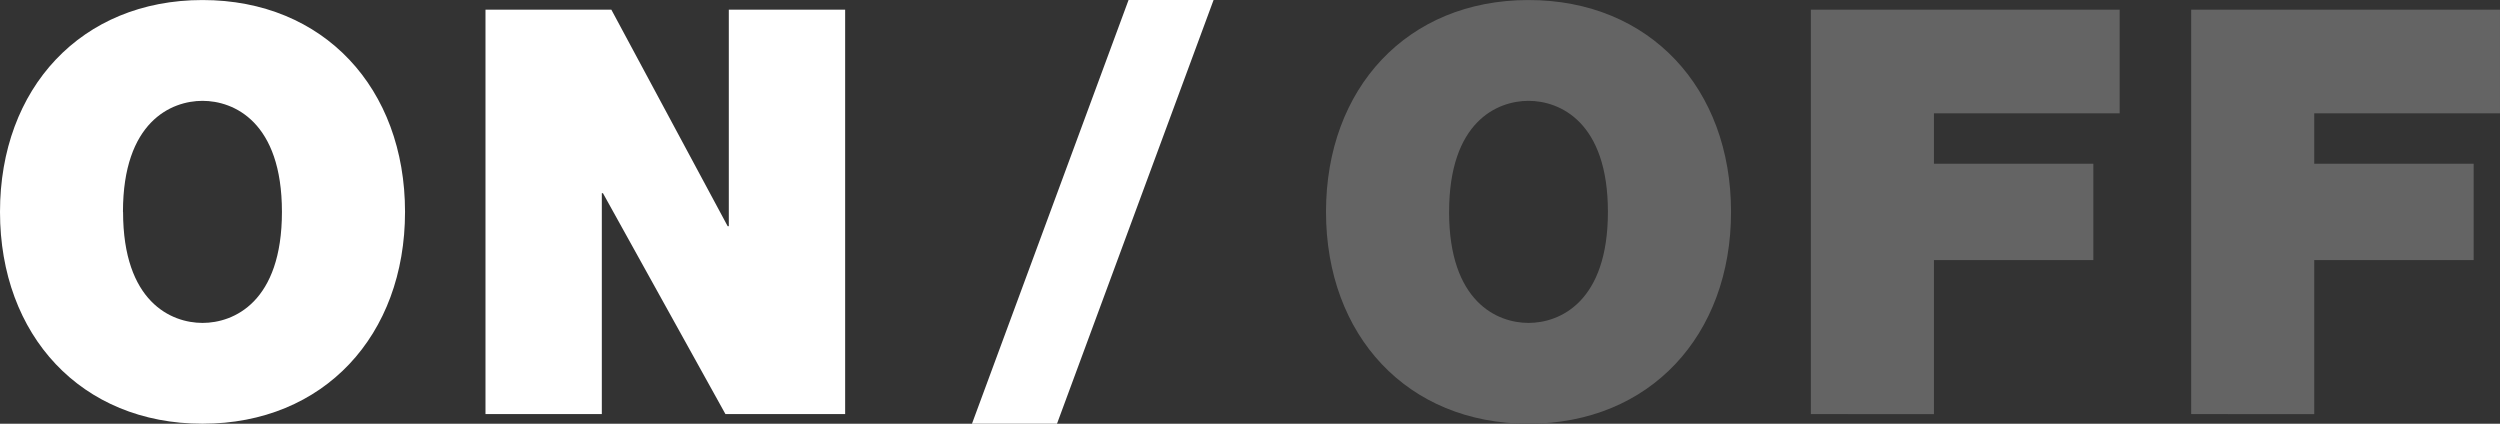 <svg xmlns="http://www.w3.org/2000/svg" width="75.043" height="12.719" viewBox="0 0 75.043 12.719"><rect x="0" y="0" width="75.043" height="12.719" fill="#333333" stroke="none"/><g transform="translate(-655.509 -204.856)"><path d="M695.312,211.216c0-3.707,2.435-6.359,6.079-6.359s6.079,2.652,6.079,6.359-2.435,6.359-6.079,6.359S695.312,214.923,695.312,211.216Zm3.694,0c0,2.7,1.444,3.333,2.384,3.333s2.384-.629,2.384-3.333-1.444-3.333-2.384-3.333S699.007,208.512,699.007,211.216Zm22.276,6.07v-12.14h9.269v3.112h-5.575v1.513h4.785v2.891h-4.785v4.624Zm-11.416,0v-12.14h9.269v3.112h-5.575v1.513h4.785v2.891h-4.785v4.624Z" fill="#646464"/><path d="M684.685,217.575h2.552l4.7-12.719h-2.552Z" fill="#fff"/><path d="M655.509,211.216c0-3.707,2.435-6.359,6.079-6.359s6.079,2.652,6.079,6.359-2.435,6.359-6.079,6.359S655.509,214.923,655.509,211.216Zm3.694,0c0,2.7,1.444,3.333,2.385,3.333s2.384-.629,2.384-3.333-1.444-3.333-2.384-3.333S659.2,208.512,659.2,211.216Zm18.082,6.07-3.677-6.631h-.034v6.631h-3.492v-12.14h3.778l3.492,6.5h.034v-6.5h3.492v12.14Z" fill="#fff"/></g></svg>